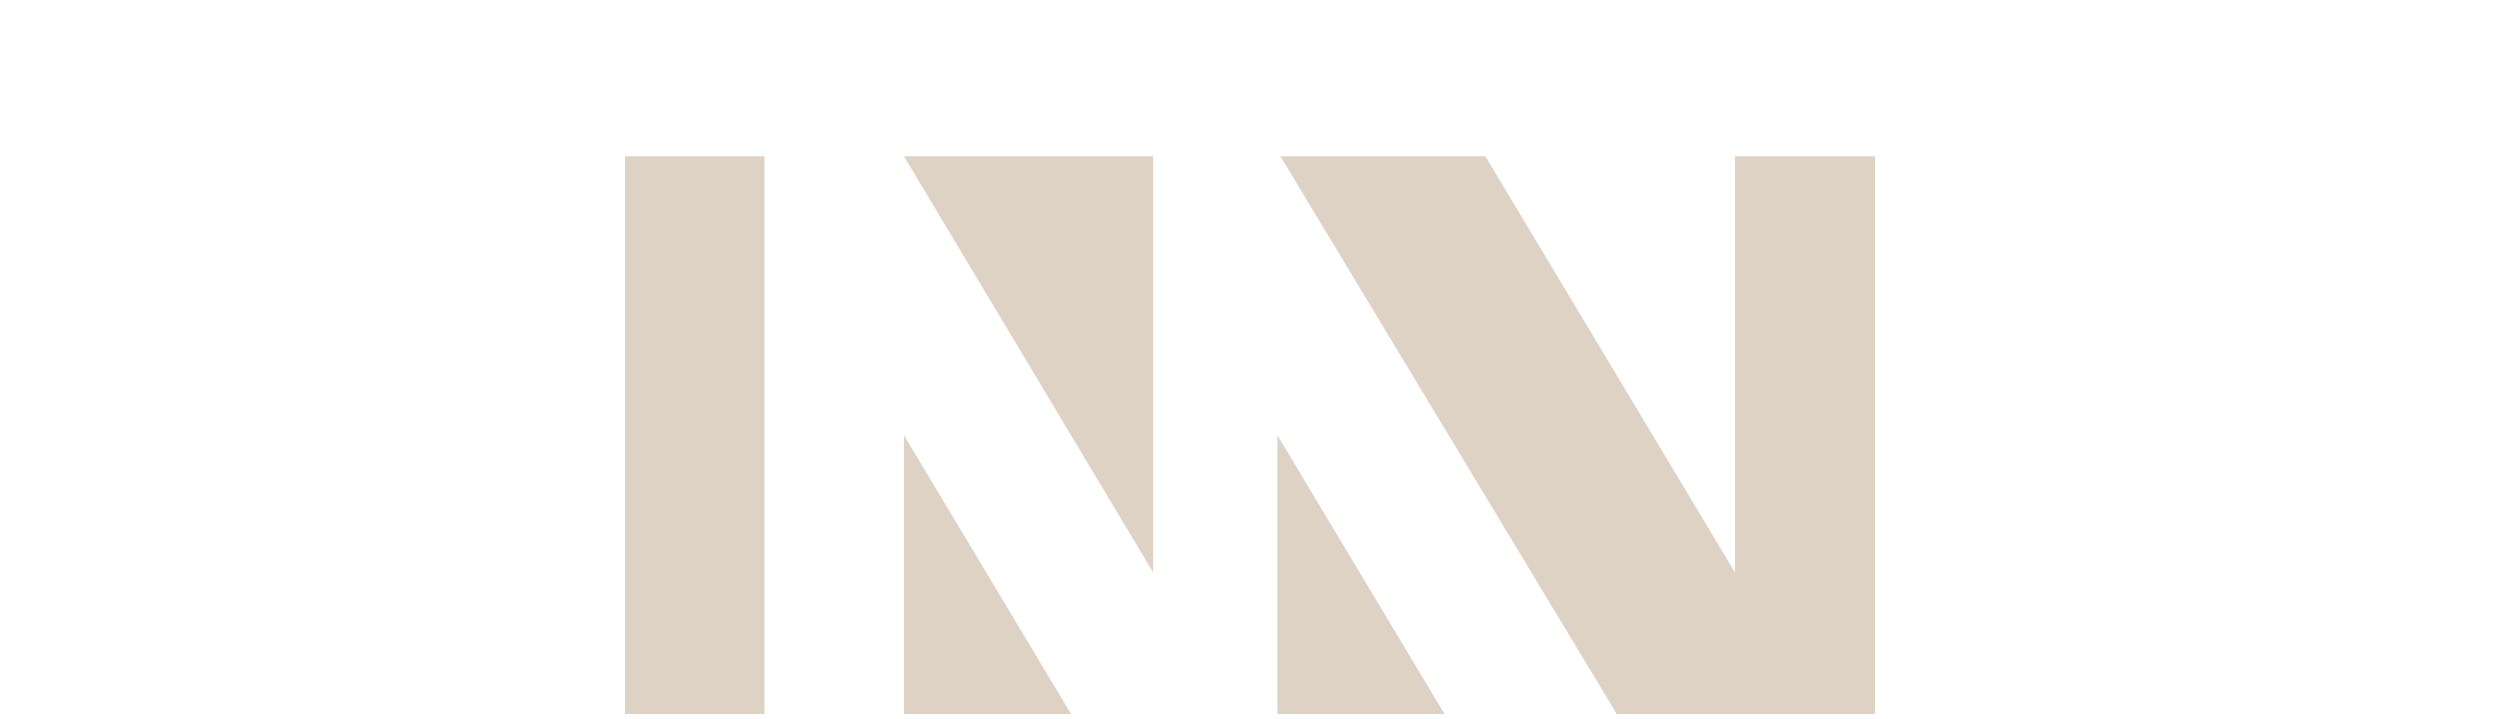 <?xml version="1.0" encoding="UTF-8"?> <svg xmlns="http://www.w3.org/2000/svg" width="160" height="46" viewBox="0 0 160 46" fill="none"><g clip-path="url(#clip0_121_1696)"><path d="M48.925 10H40V45.697H48.925V10Z" fill="#DED2C5"></path><path d="M57.852 27.85V45.697H68.547L57.852 27.85Z" fill="#DED2C5"></path><path d="M73.807 10H66.775H57.852L73.807 36.643V10Z" fill="#DED2C5"></path><path d="M119.999 10H111.042V36.643L95.062 10H81.945L103.474 45.697H119.999V10Z" fill="#DED2C5"></path><path d="M81.754 27.85V45.697H92.449L81.754 27.85Z" fill="#DED2C5"></path></g><defs><clipPath id="clip0_121_1696"><rect width="159.999" height="45.697" fill="white"></rect></clipPath></defs></svg> 